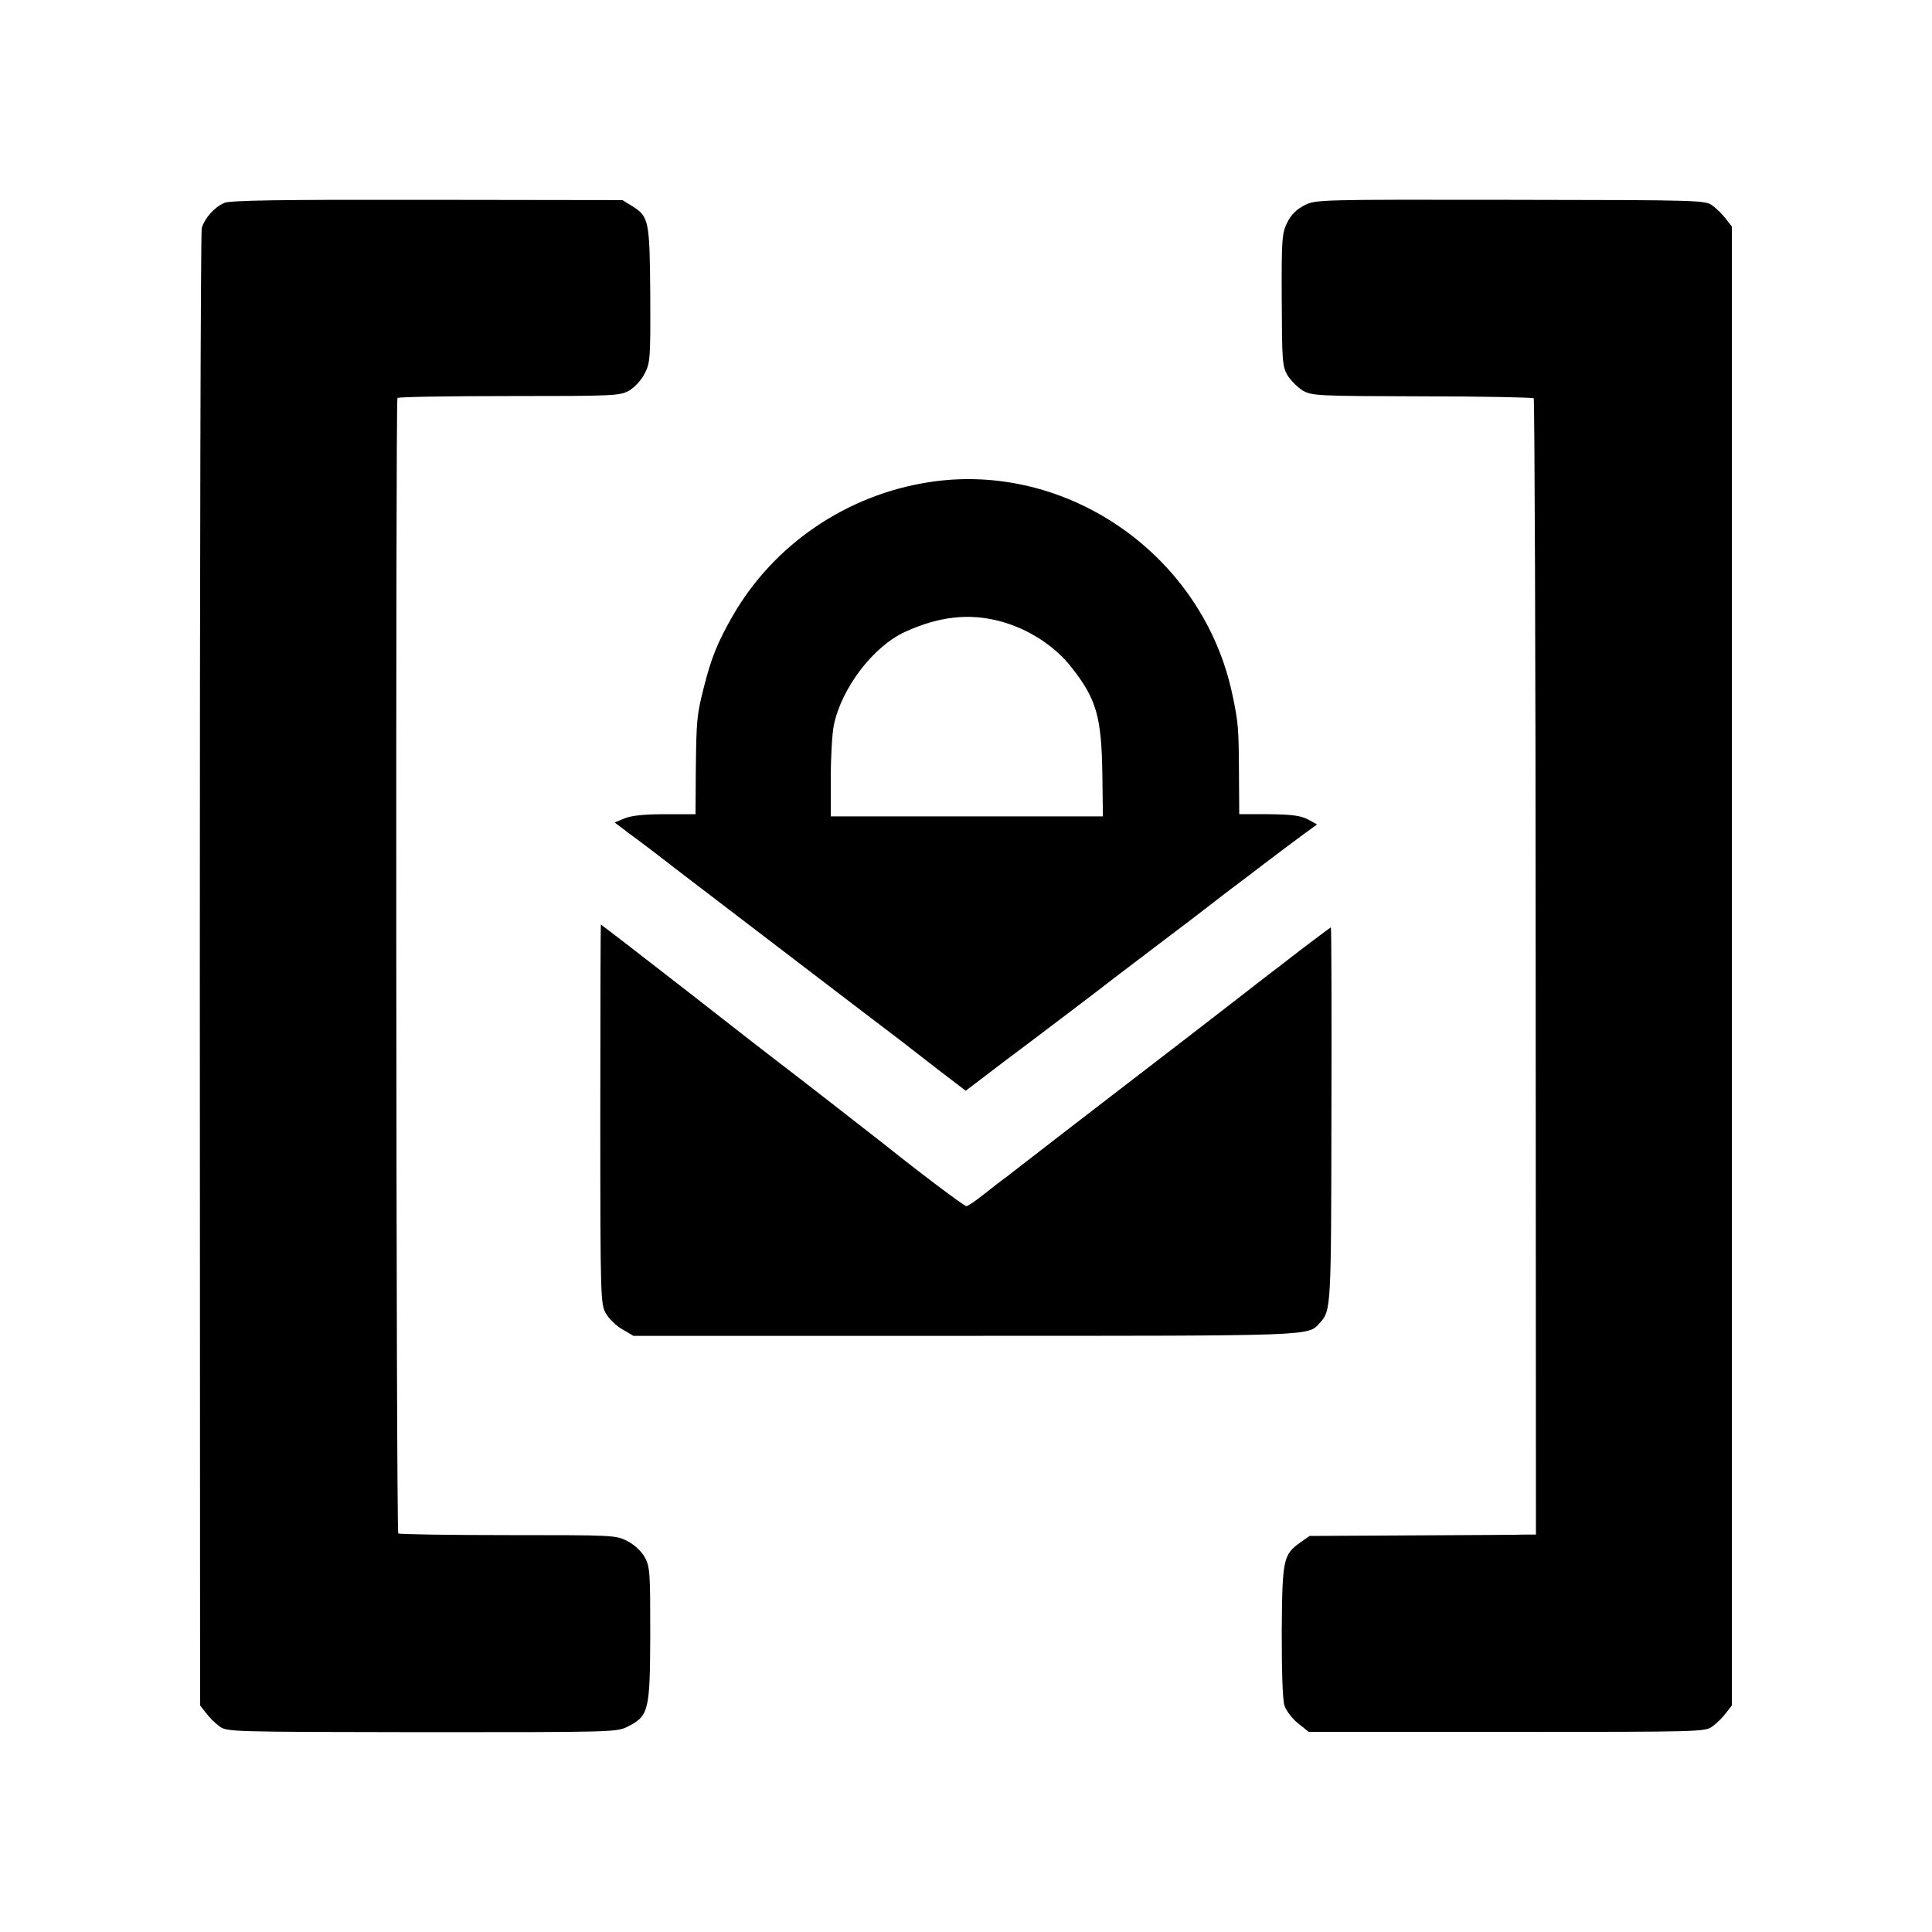 <?xml version="1.0" standalone="no"?>
<!DOCTYPE svg PUBLIC "-//W3C//DTD SVG 20010904//EN"
 "http://www.w3.org/TR/2001/REC-SVG-20010904/DTD/svg10.dtd">
<svg version="1.0" xmlns="http://www.w3.org/2000/svg"
 width="700pt" height="700pt" viewBox="0 0 700 700"
 preserveAspectRatio="xMidYMid meet">
<g transform="translate(0,700) scale(0.1,-0.1)"
fill="#000000" stroke="none">
<path d="M813 6265 c-37 -16 -71 -55 -82 -91 -4 -16 -7 -1227 -7 -2691 l1
-2662 21 -27 c11 -15 33 -37 48 -48 27 -21 36 -21 733 -22 694 0 707 0 747 20
77 39 81 57 82 334 0 227 -1 245 -20 280 -13 23 -37 45 -64 59 -41 21 -53 21
-433 21 -215 0 -393 3 -396 6 -8 7 -10 4105 -3 4114 3 4 185 7 405 7 383 0
401 1 435 20 20 12 44 38 56 62 20 39 21 55 20 285 -2 270 -5 283 -65 321
l-36 22 -707 1 c-535 1 -713 -2 -735 -11z"/>
<path d="M4726 6256 c-28 -14 -48 -34 -62 -62 -19 -39 -21 -57 -20 -280 1
-221 2 -242 21 -274 12 -19 36 -43 55 -55 34 -19 52 -20 433 -21 218 0 400 -4
404 -7 3 -4 7 -932 7 -2062 l1 -2055 -35 0 c-19 -1 -204 -2 -410 -3 l-375 -2
-33 -23 c-63 -45 -66 -61 -68 -323 0 -148 3 -249 10 -269 6 -18 28 -47 49 -64
l39 -31 718 0 c710 0 719 0 746 21 15 11 37 33 48 48 l21 27 0 2679 0 2679
-21 27 c-11 15 -33 37 -48 48 -27 21 -37 21 -733 22 -697 1 -706 1 -747 -20z"/>
<path d="M3366 5253 c-298 -46 -562 -225 -711 -484 -54 -94 -78 -152 -105
-260 -25 -99 -27 -114 -29 -306 l-1 -153 -110 0 c-76 0 -122 -5 -147 -15 l-36
-15 54 -41 c61 -45 73 -54 209 -159 139 -106 416 -318 610 -466 91 -69 172
-131 180 -137 8 -7 61 -47 117 -91 l102 -78 138 105 c76 57 190 143 253 191
63 48 129 98 145 111 17 13 84 64 150 114 126 95 145 110 210 160 22 17 51 40
65 50 14 10 68 51 120 91 52 40 117 88 144 108 l48 35 -33 18 c-27 14 -58 18
-141 19 l-108 0 -1 143 c-1 169 -2 188 -24 291 -106 503 -597 847 -1099 769z
m258 -504 c101 -27 198 -89 259 -168 90 -114 108 -179 111 -386 l2 -153 -493
0 -493 0 0 138 c0 77 5 163 11 192 28 136 144 287 259 339 123 56 232 68 344
38z"/>
<path d="M2175 2963 c0 -675 1 -689 21 -723 11 -19 38 -45 60 -57 l39 -23
1201 0 c1281 0 1242 -1 1286 47 41 45 41 52 42 756 1 372 0 677 -2 677 -1 0
-51 -37 -110 -82 -59 -46 -111 -86 -117 -90 -5 -4 -23 -18 -40 -31 -16 -13
-138 -107 -270 -209 -132 -101 -323 -249 -425 -327 -102 -79 -198 -153 -213
-165 -16 -11 -53 -40 -82 -63 -30 -24 -58 -43 -64 -43 -8 0 -175 126 -301 227
-29 23 -345 269 -371 288 -15 11 -167 129 -338 263 -171 133 -312 242 -314
242 -1 0 -2 -309 -2 -687z"/>
</g>
</svg>
